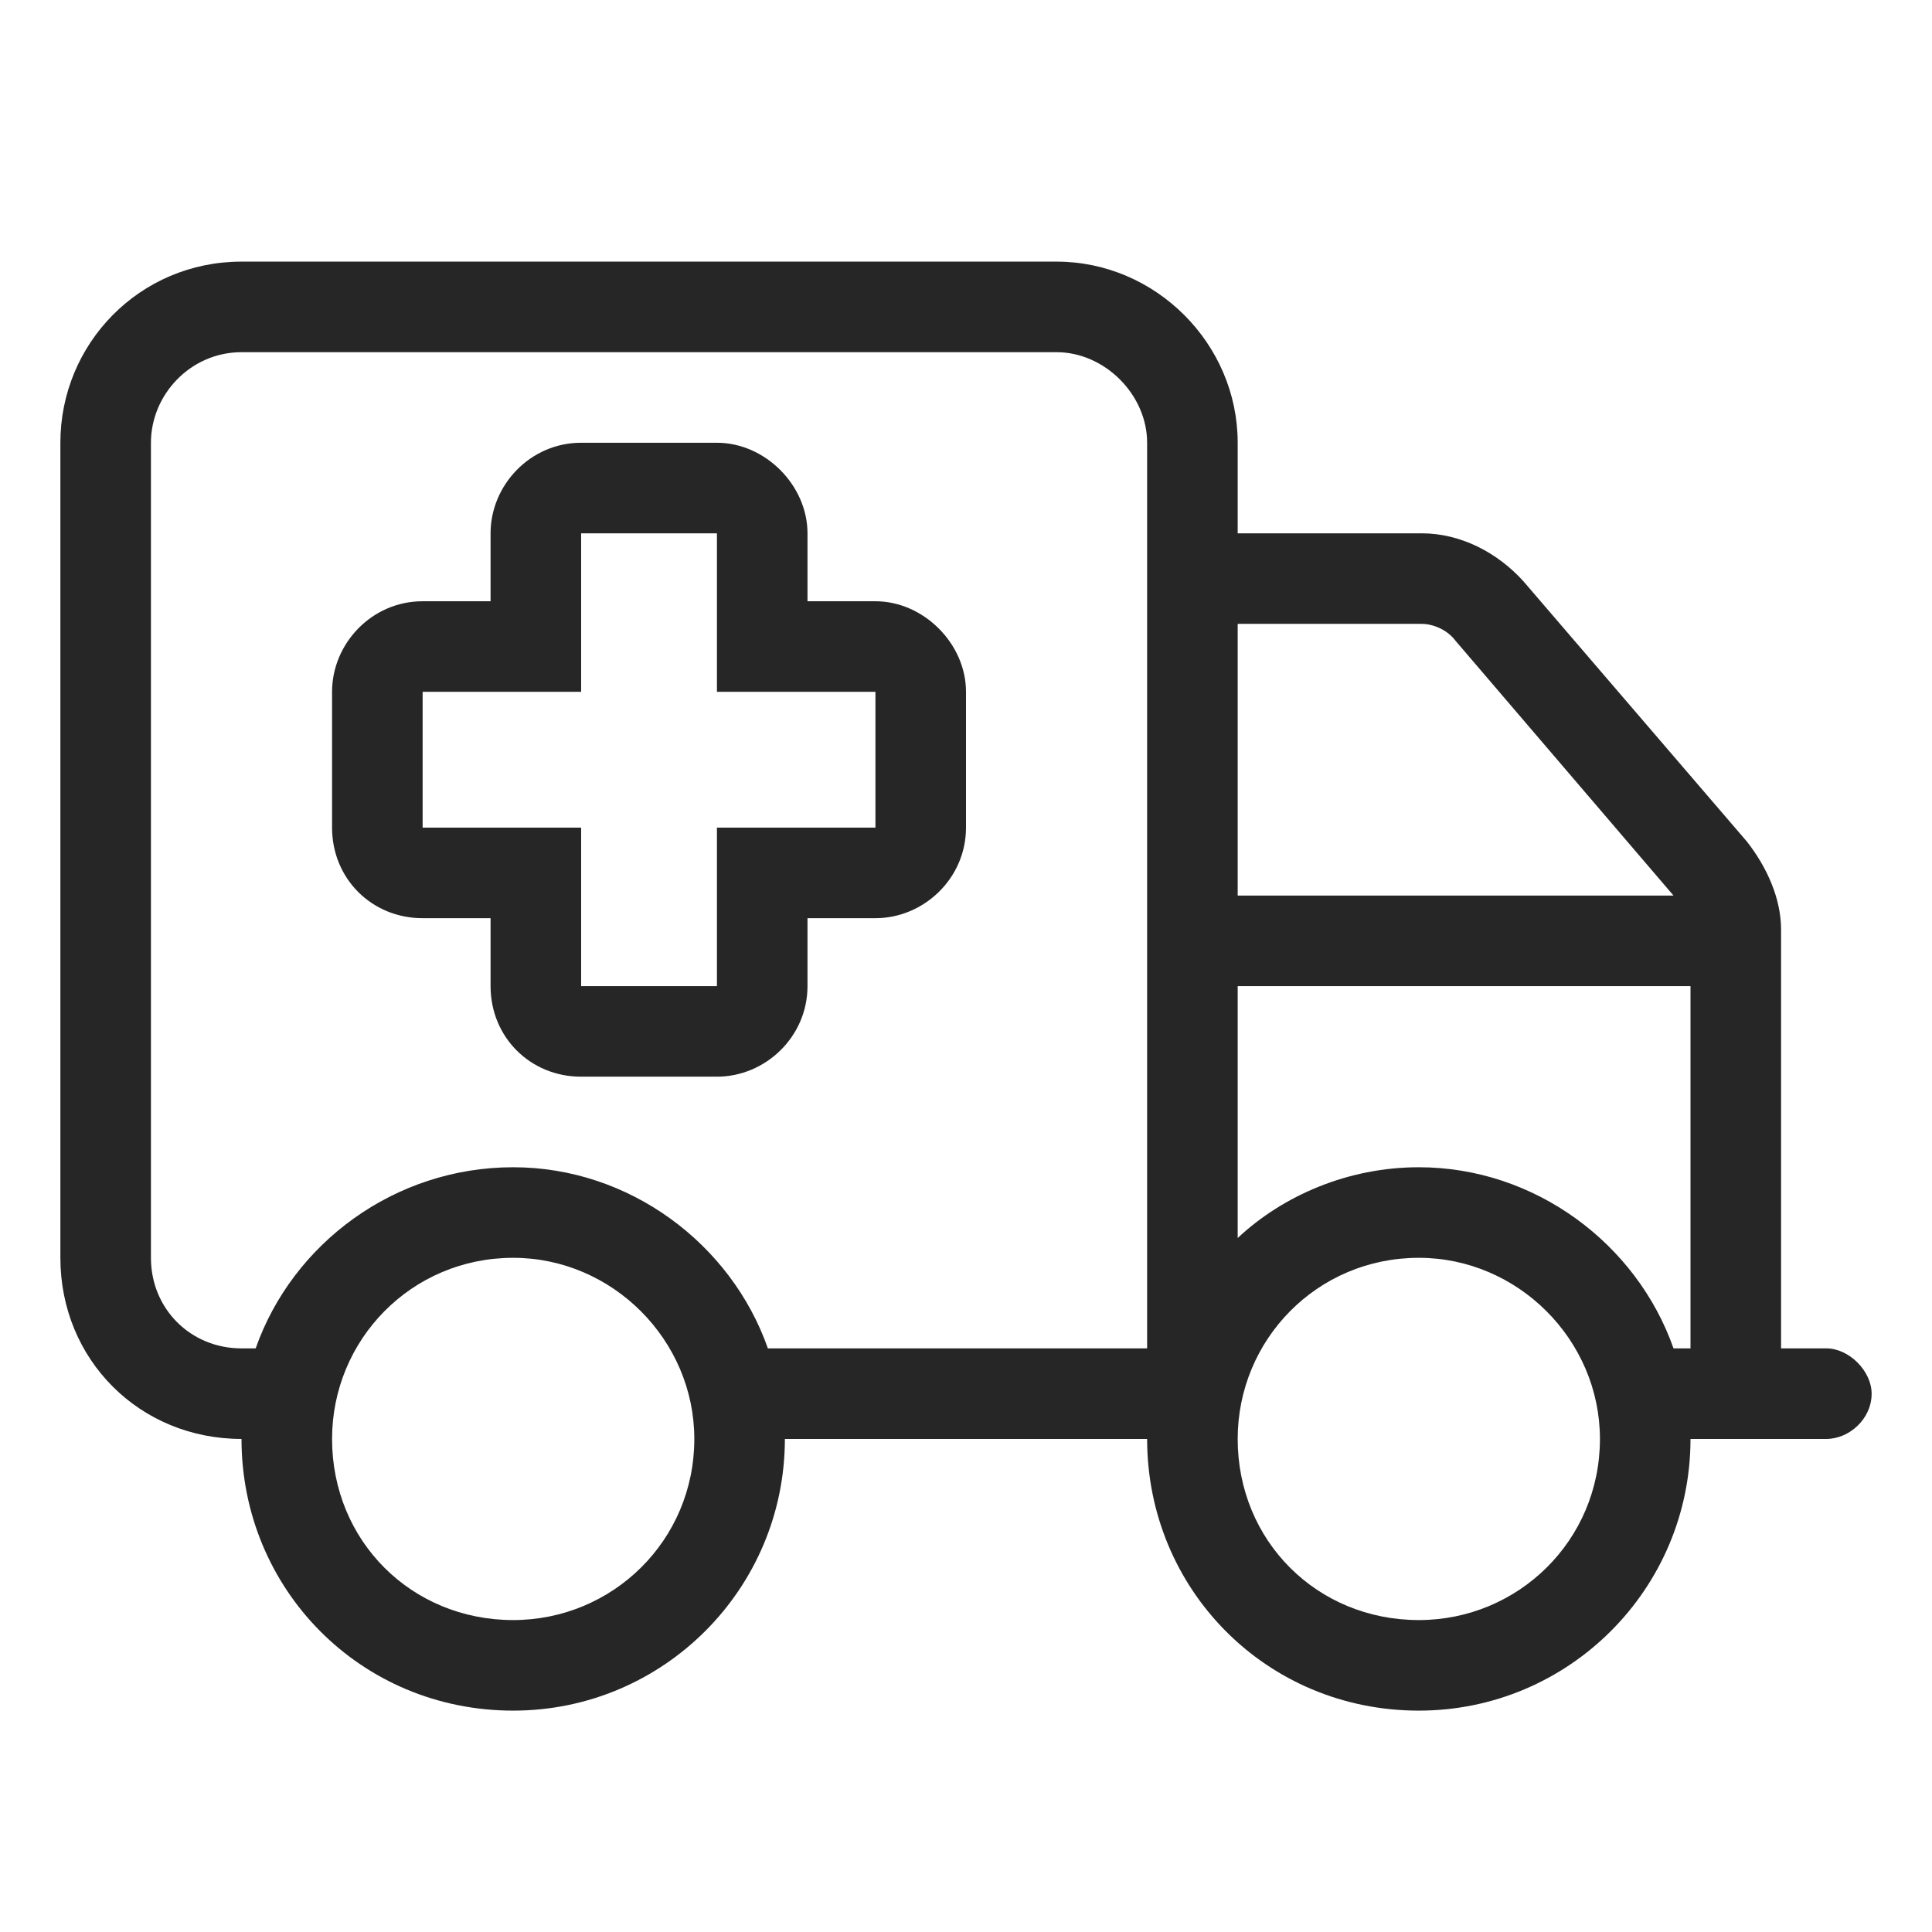 <svg width="48" height="48" viewBox="0 0 48 48" fill="none" xmlns="http://www.w3.org/2000/svg">
<path d="M17.812 11C19.008 11 20.062 12.055 20.062 13.25V14.938H21.75C22.945 14.938 24 15.992 24 17.188V20.562C24 21.828 22.945 22.812 21.75 22.812H20.062V24.5C20.062 25.766 19.008 26.75 17.812 26.75H14.438C13.172 26.75 12.188 25.766 12.188 24.5V22.812H10.5C9.234 22.812 8.25 21.828 8.25 20.562V17.188C8.25 15.992 9.234 14.938 10.5 14.938H12.188V13.25C12.188 12.055 13.172 11 14.438 11H17.812ZM14.438 17.188H10.5V20.562H14.438V24.5H17.812V20.562H21.75V17.188H17.812V13.25H14.438V17.188ZM1.5 11C1.5 8.539 3.469 6.5 6 6.5H26.25C28.711 6.5 30.75 8.539 30.75 11V13.25H35.32C36.305 13.25 37.219 13.742 37.852 14.445L43.406 20.914C43.898 21.547 44.25 22.32 44.25 23.094V33.5H45.375C45.938 33.5 46.5 34.062 46.5 34.625C46.5 35.258 45.938 35.75 45.375 35.75H42C42 39.477 38.977 42.5 35.25 42.5C31.453 42.5 28.5 39.477 28.5 35.75H19.5C19.5 39.477 16.477 42.5 12.75 42.5C8.953 42.5 6 39.477 6 35.75C3.469 35.75 1.5 33.781 1.5 31.25V11ZM26.25 8.75H6C4.734 8.75 3.75 9.805 3.75 11V31.25C3.75 32.516 4.734 33.5 6 33.5H6.352C7.266 30.898 9.797 29 12.75 29C15.633 29 18.164 30.898 19.078 33.5H28.5V11C28.5 9.805 27.445 8.75 26.25 8.75ZM30.75 15.5V22.25H41.578L36.164 15.922C35.953 15.641 35.602 15.5 35.32 15.5H30.75ZM35.25 29C38.133 29 40.664 30.898 41.578 33.5H42V24.5H30.75V30.758C31.875 29.703 33.492 29 35.25 29ZM12.75 40.25C15.211 40.25 17.25 38.281 17.25 35.75C17.25 33.289 15.211 31.25 12.75 31.25C10.219 31.25 8.25 33.289 8.25 35.75C8.25 38.281 10.219 40.25 12.75 40.25ZM35.25 31.25C32.719 31.25 30.75 33.289 30.75 35.75C30.75 38.281 32.719 40.25 35.25 40.25C37.711 40.25 39.75 38.281 39.75 35.75C39.75 33.289 37.711 31.25 35.25 31.25Z" fill="#262626"/>
</svg>
